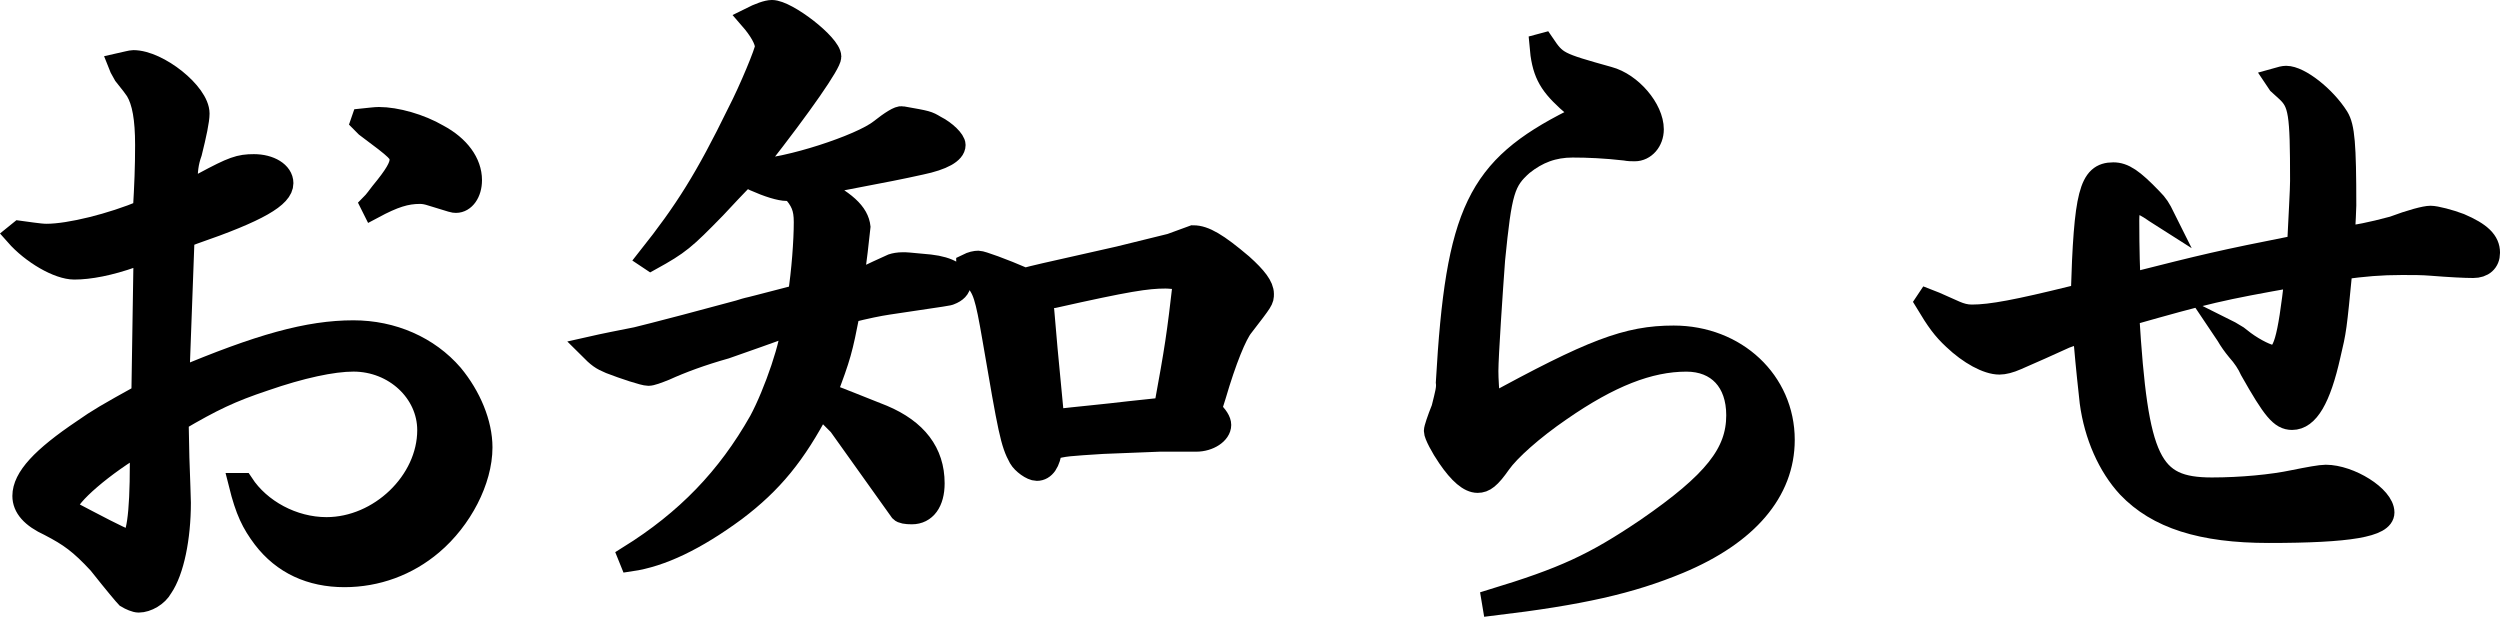 <?xml version="1.0" encoding="iso-8859-1"?>
<!-- Generator: Adobe Illustrator 24.1.0, SVG Export Plug-In . SVG Version: 6.00 Build 0)  -->
<svg version="1.1" id="&#x30EC;&#x30A4;&#x30E4;&#x30FC;_1"
	 xmlns="http://www.w3.org/2000/svg" xmlns:xlink="http://www.w3.org/1999/xlink" x="0px" y="0px" viewBox="0 0 80.175 19.78"
	 style="enable-background:new 0 0 80.175 19.78;" xml:space="preserve">
<g>
	<path style="stroke:#000000;stroke-width:0.709;stroke-miterlimit:10;" d="M0.63,7.434c0.696,0.097,0.768,0.097,0.864,0.097
		c0.744,0,2.088-0.336,3.121-0.769C4.663,5.947,4.687,5.37,4.687,4.65c0-0.84-0.096-1.392-0.312-1.752
		C4.326,2.826,4.206,2.658,3.99,2.394L3.87,2.178l-0.048-0.12C4.038,2.01,4.206,1.962,4.278,1.962c0.792,0,2.088,1.031,2.088,1.68
		c0,0.216-0.096,0.672-0.24,1.248c-0.12,0.336-0.144,0.601-0.144,1.008c0,0.024,0,0.145,0.024,0.265
		c0.192-0.097,0.36-0.192,0.528-0.288C7.47,5.371,7.687,5.298,8.143,5.298c0.504,0,0.912,0.24,0.912,0.576
		c0,0.432-0.768,0.888-2.856,1.608l-0.313,0.12l-0.168,4.561c2.616-1.104,4.176-1.536,5.617-1.536c1.248,0,2.4,0.504,3.168,1.393
		c0.576,0.696,0.936,1.56,0.936,2.328c0,1.056-0.648,2.304-1.584,3.096c-0.792,0.673-1.776,1.032-2.808,1.032
		c-1.08,0-1.968-0.408-2.592-1.224c-0.36-0.48-0.552-0.864-0.768-1.729h0.096c0.552,0.84,1.608,1.416,2.688,1.416
		c1.704,0,3.264-1.488,3.264-3.144c0-1.225-1.08-2.232-2.4-2.232c-0.672,0-1.68,0.216-2.856,0.624
		c-1.08,0.36-1.68,0.647-2.784,1.296l0.024,1.2c0.024,0.72,0.048,1.296,0.048,1.44c0,1.128-0.216,2.184-0.576,2.712
		c-0.144,0.264-0.48,0.456-0.744,0.456c-0.096,0-0.264-0.072-0.384-0.144c-0.048-0.049-0.336-0.385-0.888-1.081
		c-0.6-0.647-0.936-0.888-1.584-1.224c-0.576-0.264-0.84-0.576-0.84-0.937c0-0.575,0.6-1.224,1.92-2.111
		c0.48-0.337,0.768-0.505,1.896-1.129l0.072-4.584C4.494,8.13,4.374,8.178,4.254,8.226C3.51,8.491,2.862,8.611,2.382,8.611
		c-0.504,0-1.344-0.48-1.872-1.08L0.63,7.434z M4.518,14.203c-1.176,0.673-2.376,1.704-2.376,2.041c0,0.119,0,0.119,0.648,0.456
		c0.912,0.479,1.272,0.647,1.368,0.647c0.24,0,0.36-0.816,0.36-2.472V14.203z M11.623,3.834c0.24-0.024,0.408-0.048,0.528-0.048
		c0.552,0,1.32,0.216,1.896,0.552c0.672,0.359,1.056,0.888,1.056,1.439c0,0.408-0.216,0.696-0.48,0.696
		c-0.072,0-0.072,0-0.768-0.216c-0.144-0.048-0.264-0.072-0.384-0.072c-0.456,0-0.84,0.12-1.512,0.48l-0.048-0.096
		c0.12-0.12,0.216-0.265,0.312-0.385c0.456-0.552,0.624-0.84,0.624-1.056c0-0.24-0.072-0.312-1.104-1.08l-0.144-0.145L11.623,3.834z
		"/>
	<path style="stroke:#000000;stroke-width:0.709;stroke-miterlimit:10;" d="M20.171,17.851c1.848-1.151,3.168-2.52,4.2-4.344
		c0.48-0.889,1.056-2.568,1.032-3.121c-0.744,0.288-1.464,0.528-2.137,0.769c-0.768,0.216-1.416,0.456-1.943,0.696
		c-0.24,0.096-0.433,0.168-0.528,0.168c-0.145,0-0.792-0.216-1.225-0.384c-0.288-0.12-0.384-0.192-0.672-0.48
		c0.528-0.12,1.032-0.216,1.513-0.312c0.479-0.119,0.479-0.119,1.584-0.407l1.704-0.456c0.384-0.12,0.168-0.048,0.624-0.168
		l1.296-0.336c0.12-0.769,0.192-1.753,0.192-2.353c0-0.456-0.097-0.696-0.433-1.057c-0.071,0.024-0.12,0.024-0.144,0.024
		c-0.216,0-0.601-0.12-1.032-0.312l-0.287-0.144c-0.336,0.336-0.648,0.672-0.984,1.032c-0.983,1.008-1.151,1.152-2.063,1.656
		l-0.072-0.048c1.2-1.513,1.848-2.545,2.88-4.657c0.384-0.743,0.889-1.968,0.889-2.111c0-0.217-0.192-0.553-0.505-0.912
		c0.286-0.144,0.551-0.24,0.695-0.24c0.48,0,1.872,1.08,1.872,1.464c0,0.216-0.912,1.536-2.304,3.312l-0.192,0.288
		c0.072,0.023,0.145,0.023,0.145,0.023c0.936,0,3.336-0.768,3.96-1.271c0.336-0.265,0.601-0.433,0.696-0.408
		c0.815,0.144,0.815,0.144,1.056,0.288c0.336,0.168,0.624,0.456,0.624,0.6c0,0.24-0.384,0.456-1.08,0.601
		c-0.768,0.168-0.768,0.168-3.144,0.624l-0.312,0.072c1.032,0.504,1.44,0.888,1.488,1.344c0,0.048-0.168,1.416-0.216,1.729
		l0.312-0.072c0.312-0.168,0.648-0.312,0.96-0.456c0.072-0.024,0.192-0.048,0.336-0.048c0.12,0,0.12,0,0.864,0.071
		c0.624,0.072,0.96,0.288,0.96,0.576c0,0.145-0.12,0.265-0.312,0.336c-0.048,0.024-0.048,0.024-1.992,0.312
		c-0.312,0.048-0.672,0.12-1.248,0.264c-0.24,1.225-0.288,1.416-0.744,2.616c0.504,0.192,0.912,0.36,1.824,0.721
		c1.08,0.456,1.632,1.176,1.632,2.16c0,0.6-0.264,0.96-0.696,0.96c-0.191,0-0.312-0.024-0.359-0.072l-1.969-2.76l-0.408-0.408
		l-0.216-0.168c-0.792,1.512-1.536,2.424-2.712,3.312c-1.272,0.937-2.376,1.465-3.36,1.608L20.171,17.851z M35.364,14.203
		c-1.104,0.072-1.225,0.072-1.656,0.192c-0.048,0.432-0.216,0.672-0.456,0.672c-0.168,0-0.456-0.216-0.552-0.384
		c-0.265-0.48-0.336-0.864-0.841-3.816c-0.239-1.392-0.312-1.608-0.624-1.944c-0.216-0.24-0.216-0.24-0.216-0.432
		c0.145-0.072,0.265-0.097,0.36-0.097s0.768,0.24,1.488,0.553c0.359-0.097,0.359-0.097,3.023-0.696l1.656-0.408l0.721-0.264
		c0.359,0,0.768,0.24,1.56,0.912C40.283,8.899,40.5,9.187,40.5,9.427c0,0.192,0,0.192-0.648,1.032
		c-0.216,0.265-0.552,1.08-0.889,2.232l-0.144,0.456c0.216,0.192,0.312,0.36,0.312,0.48c0,0.264-0.36,0.504-0.769,0.504h-1.176
		L35.364,14.203z M33.563,11.203l0.217,2.28c0.84-0.096,1.656-0.168,2.448-0.264l1.128-0.12c0.359-1.969,0.408-2.28,0.624-4.152
		c-0.265-0.024-0.48-0.048-0.601-0.048c-0.6,0-1.224,0.096-3.576,0.624L33.42,9.546L33.563,11.203z"/>
	<path style="stroke:#000000;stroke-width:0.709;stroke-miterlimit:10;" d="M49.5,1.41c0.407,0.601,0.456,0.624,2.088,1.08
		c0.72,0.192,1.416,1.009,1.416,1.656c0,0.384-0.264,0.672-0.576,0.672c-0.096,0-0.191,0-0.312-0.023
		c-0.624-0.072-1.2-0.097-1.681-0.097c-0.624,0-1.128,0.192-1.608,0.576c-0.6,0.528-0.695,0.864-0.912,3.049
		c-0.071,0.96-0.216,3.096-0.216,3.576c0,0.264,0.024,0.648,0.072,1.128c3.288-1.8,4.416-2.232,5.904-2.232
		c1.992,0,3.528,1.44,3.528,3.312c0,1.656-1.176,3.024-3.36,3.937c-1.56,0.648-3.144,1.008-5.952,1.344l-0.024-0.144
		c2.28-0.696,3.24-1.128,4.944-2.28c2.16-1.488,2.904-2.425,2.904-3.648c0-1.08-0.624-1.752-1.632-1.752
		c-1.2,0-2.472,0.504-4.032,1.584c-0.912,0.624-1.656,1.296-1.944,1.704c-0.336,0.48-0.504,0.6-0.72,0.6
		c-0.265,0-0.576-0.264-0.937-0.792c-0.216-0.312-0.432-0.72-0.432-0.84c0-0.072,0.096-0.36,0.24-0.72
		c0.119-0.48,0.168-0.648,0.144-0.84c0.312-5.473,0.984-6.865,4.032-8.401c0.145-0.096,0.24-0.191,0.24-0.24
		c0-0.071-0.024-0.071-0.408-0.407c-0.6-0.553-0.792-0.912-0.864-1.776L49.5,1.41z"/>
	<path style="stroke:#000000;stroke-width:0.709;stroke-miterlimit:10;" d="M62.06,9.714l0.648,0.288
		c0.168,0.072,0.336,0.12,0.528,0.12c0.624,0,1.487-0.168,3.24-0.6l0.288-0.048c0.096-3.265,0.264-3.913,1.008-3.913
		c0.336,0,0.624,0.192,1.224,0.816c0.192,0.192,0.265,0.312,0.408,0.6L69.14,6.809c-0.312-0.216-0.456-0.288-0.576-0.288
		c-0.24,0-0.312,0.145-0.312,0.553c0,0.936,0.024,1.704,0.049,2.04c2.472-0.624,2.855-0.721,5.4-1.225
		c0.048-1.008,0.096-1.8,0.096-2.088c0-2.185-0.048-2.496-0.456-2.88l-0.264-0.24L72.98,2.536c0.168-0.048,0.265-0.071,0.336-0.071
		c0.433,0,1.248,0.647,1.656,1.296c0.192,0.312,0.24,0.864,0.24,2.832c0,0.145-0.023,0.504-0.048,1.008
		c0.384-0.023,0.864-0.119,1.584-0.312c0.576-0.216,1.032-0.336,1.2-0.336s0.624,0.12,0.937,0.24
		c0.672,0.288,0.936,0.552,0.936,0.912c0,0.287-0.192,0.456-0.504,0.456c-0.264,0-0.744-0.024-1.344-0.072
		c-0.288-0.024-0.576-0.024-0.937-0.024c-0.696,0-1.224,0.048-1.944,0.145c-0.191,1.968-0.191,1.968-0.384,2.784
		c-0.312,1.392-0.696,2.04-1.2,2.04c-0.36,0-0.6-0.288-1.32-1.561c-0.096-0.216-0.24-0.432-0.432-0.647
		c-0.12-0.145-0.24-0.312-0.336-0.48l-0.145-0.216l0.24,0.12l0.24,0.144l0.216,0.168c0.36,0.265,0.769,0.456,0.912,0.456
		c0.36,0,0.504-0.456,0.744-2.568c-2.448,0.433-2.832,0.528-5.377,1.249c0.288,4.704,0.696,5.568,2.688,5.568
		c0.937,0,1.944-0.097,2.616-0.24c0.48-0.096,0.864-0.168,1.032-0.168c0.769,0,1.849,0.672,1.849,1.176
		c0,0.433-1.08,0.624-3.673,0.624c-2.16,0-3.576-0.456-4.513-1.439c-0.624-0.673-1.056-1.656-1.199-2.713
		c-0.049-0.456-0.12-1.08-0.192-1.92l-0.024-0.36c-0.312,0.097-0.408,0.12-0.6,0.192c-0.528,0.24-1.057,0.479-1.561,0.696
		c-0.216,0.096-0.408,0.144-0.552,0.144c-0.384,0-0.96-0.312-1.464-0.792c-0.336-0.312-0.528-0.576-0.889-1.176l0.048-0.072
		L62.06,9.714z"/>
</g>
</svg>
